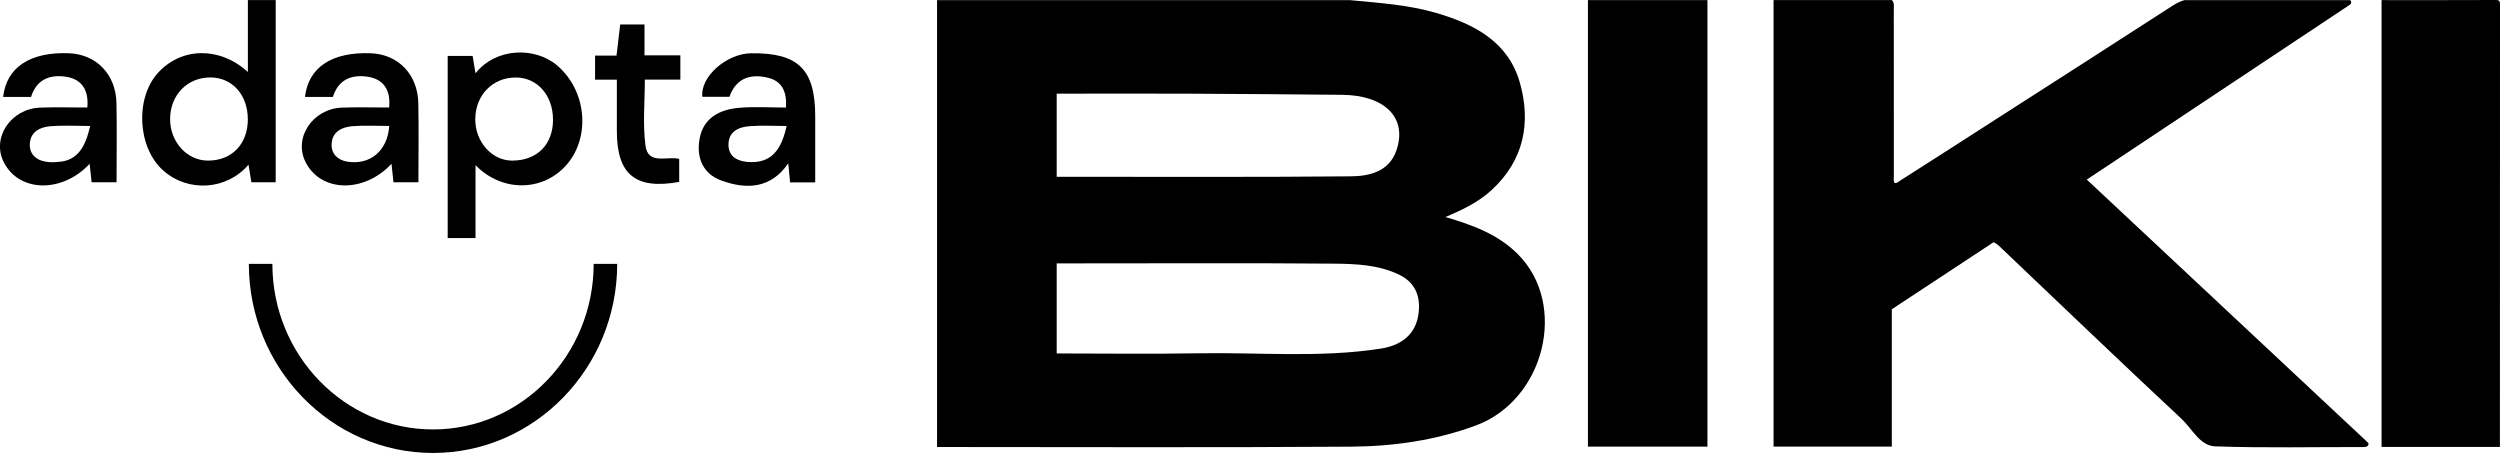 <?xml version="1.0" encoding="UTF-8"?>
<svg xmlns="http://www.w3.org/2000/svg" id="Capa_2" data-name="Capa 2" viewBox="0 0 516.49 93.58">
  <defs>
    <style>      .cls-1 {        fill: #000;        stroke-width: 0px;      }    </style>
  </defs>
  <g id="Capa_1-2" data-name="Capa 1">
    <g>
      <path class="cls-1" d="M56.96,37.64V.02h-5.75v14.85c-5.81-5.28-13.7-5.15-18.56.17-4.8,5.25-4.24,15.52,1.11,20.22,5.18,4.55,13.13,3.99,17.58-1.24.2,1.25.4,2.5.59,3.63h5.05ZM42.97,33.18c-4.35,0-7.86-3.87-7.83-8.64.04-4.92,3.56-8.54,8.31-8.54,4.53,0,7.75,3.6,7.75,8.65s-3.24,8.53-8.23,8.53Z"></path>
      <path class="cls-1" d="M98.24,49.17v-15.05c5.26,5.41,13.36,5.55,18.35.43,5.4-5.53,4.9-15.45-1.37-20.93-4.6-4.02-12.74-3.82-16.98,1.52-.2-1.2-.41-2.44-.6-3.59h-5.15v37.63h5.74ZM106.56,16.01c4.45,0,7.69,3.69,7.69,8.74s-3.23,8.43-8.45,8.43c-4.2,0-7.66-3.92-7.61-8.61.05-4.94,3.6-8.57,8.37-8.56Z"></path>
      <path class="cls-1" d="M155.21,11c-5.17.07-10.58,4.9-10.1,9h5.58c1.37-3.81,4.23-4.78,7.81-3.98,3.09.69,4.09,2.95,3.88,6.2-3.32,0-6.55-.23-9.74.06-3.95.35-7.31,2.06-8.1,6.34-.71,3.84.59,7.25,4.47,8.67,5.26,1.92,10.26,1.67,13.84-3.55.13,1.37.25,2.64.38,3.95h5.19v-13.66c0-9.69-3.51-13.15-13.21-13.02ZM154.14,33.42c-2.12-.23-3.63-1.32-3.64-3.49-.02-2.71,2.04-3.69,4.35-3.86,2.49-.19,5.01-.04,7.66-.04-1.03,4.66-2.98,7.98-8.37,7.4Z"></path>
      <path class="cls-1" d="M70.7,22.23c-6.11.21-10.11,6.22-7.57,11.26,3.17,6.28,12.08,6.44,17.75.35.13,1.24.27,2.51.41,3.82h5.15c0-5.5.09-10.94-.02-16.38-.13-5.93-4.16-10.06-9.82-10.28-8.02-.31-12.9,2.91-13.59,9.02h5.77c1.1-3.56,3.8-4.64,7.05-4.19,3.28.45,4.92,2.59,4.57,6.38-3.28,0-6.49-.09-9.7.02ZM71.72,33.39c-1.97-.33-3.31-1.62-3.21-3.66.13-2.55,2.13-3.48,4.32-3.66,2.49-.2,5.01-.05,7.59-.05-.35,5.12-3.95,8.16-8.71,7.37Z"></path>
      <path class="cls-1" d="M133.13,5.05h-5c-.25,2.09-.49,4.21-.76,6.43h-4.43v4.98h4.5v10.61c0,9,3.86,12.15,12.88,10.51,0-1.61,0-3.21,0-4.76-2.55-.61-6.44,1.31-6.97-2.75-.58-4.44-.13-9.01-.13-13.62h7.34v-5.02h-7.41v-6.37Z"></path>
      <path class="cls-1" d="M485.13,1.21c.43-.28.9-.57.42-1.18h-34.28c-.96.28-1.83.76-2.66,1.3-11.68,7.56-23.4,15.04-35.1,22.56-6.97,4.48-13.94,8.97-20.94,13.42-.35.22-.66.59-1.17.49-.25-.5-.14-1.02-.14-1.53,0-11.44,0-22.88-.01-34.32,0-.66.15-1.37-.39-1.93h-24.45v92.25h24.43v-28.38c7.02-4.62,13.99-9.21,21.03-13.85.35.22.75.4,1.04.69,12.58,11.95,25.1,23.97,37.79,35.81,2.19,2.04,3.78,5.57,6.96,5.68,10.17.35,20.37.12,30.55.14.7,0,1.12-.14,1.12-.8-19.44-18.19-38.82-36.31-58.21-54.46,18.07-12.01,36.03-23.95,54-35.89Z"></path>
      <path class="cls-1" d="M328.06,92.27h24.69V.02h-24.69v92.25Z"></path>
      <path class="cls-1" d="M515.51,0c-7.83.04-15.66.02-23.49.02v92.32h24.45c0-30.46,0-60.91.02-91.37,0-.82-.16-.98-.98-.98Z"></path>
      <path class="cls-1" d="M298.63,44.83c3.57-1.5,6.85-3.09,9.56-5.59,6.65-6.14,8.14-13.85,5.82-22.12-2.39-8.51-9.45-12.16-17.38-14.47-5.79-1.68-11.76-2.04-17.71-2.62h-85.33v92.32c28.57,0,57.01.13,85.44-.07,8.8-.06,17.49-1.27,25.9-4.39,14.15-5.24,19.08-24.94,8.65-35.38-4.12-4.12-9.35-6.02-14.94-7.67ZM218.31,19.35c8.88,0,17.73-.03,26.57,0,10.8.05,21.6.13,32.41.24,8.9.09,13.53,4.82,11.19,11.52-1.51,4.33-5.55,5.29-9.35,5.32-20.24.19-40.48.09-60.82.09v-17.18ZM293.01,65.15c-.69,4.23-3.85,6.27-7.74,6.87-12.56,1.96-25.24.74-37.86.97-9.66.17-19.32.03-29.1.03v-18.61h5.85c17.14,0,34.27-.09,51.41.06,4.56.04,9.23.22,13.49,2.28,3.57,1.73,4.52,4.84,3.95,8.39Z"></path>
      <path class="cls-1" d="M14.24,11c-8.02-.31-12.9,2.91-13.59,9.02h5.77c1.1-3.56,3.8-4.64,7.05-4.19,3.28.45,4.92,2.59,4.57,6.38-3.28,0-6.49-.09-9.7.02-6.11.21-10.11,6.22-7.57,11.26,3.17,6.28,12.08,6.44,17.75.35.13,1.24.27,2.51.41,3.82h5.15c0-5.5.09-10.94-.02-16.38-.13-5.93-4.16-10.06-9.82-10.28ZM11.78,33.46c-.76.09-1.57.08-2.41-.07-1.97-.33-3.31-1.62-3.21-3.66.13-2.55,2.13-3.48,4.32-3.66.78-.06,1.57-.08,2.36-.09,1.89-.05,3.81.05,5.79.05-.94,4.09-2.48,7.32-6.85,7.43Z"></path>
      <path class="cls-1" d="M89.46,88.72c-18.3,0-33.19-15.35-33.19-34.21h-4.86c0,21.54,17.07,39.07,38.05,39.07s38.05-17.53,38.05-39.07h-4.86c0,18.87-14.89,34.21-33.19,34.21Z"></path>
    </g>
  </g>
</svg>
